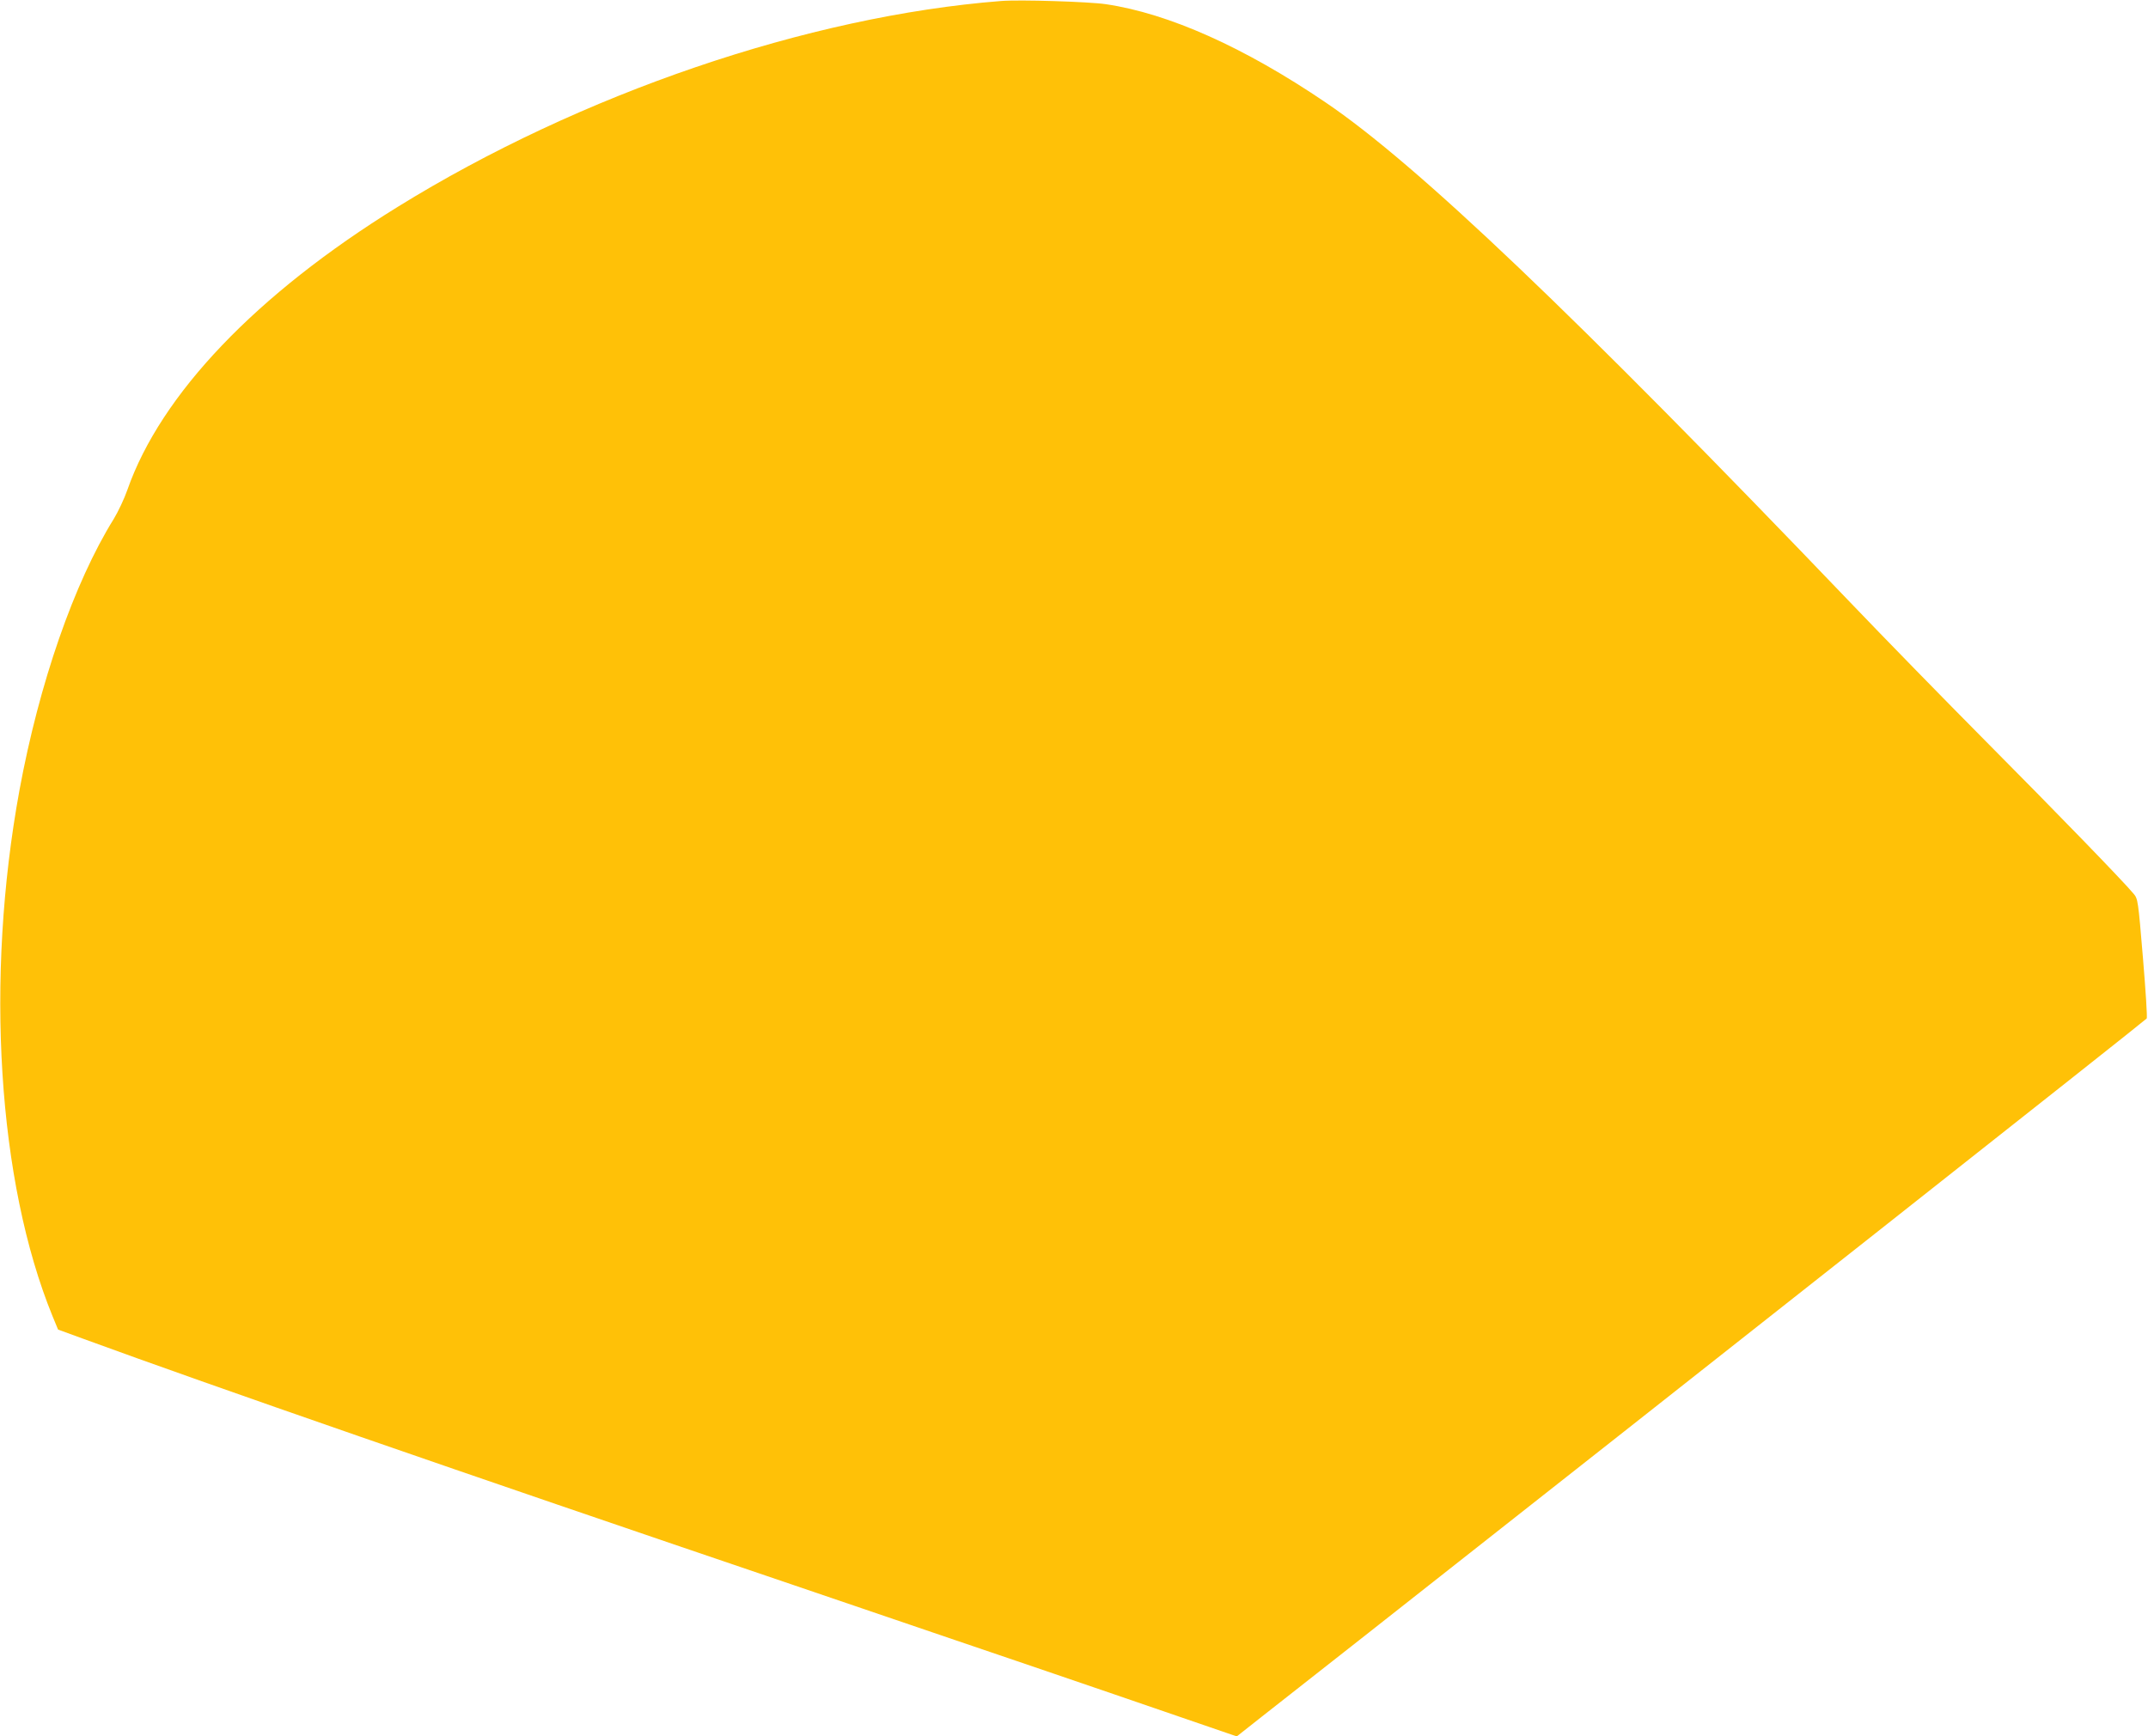 <?xml version="1.0" standalone="no"?>
<!DOCTYPE svg PUBLIC "-//W3C//DTD SVG 20010904//EN"
 "http://www.w3.org/TR/2001/REC-SVG-20010904/DTD/svg10.dtd">
<svg version="1.0" xmlns="http://www.w3.org/2000/svg"
 width="1280pt" height="1035pt" viewBox="0 0 1280 1035"
 preserveAspectRatio="xMidYMid meet">
<g transform="translate(0,1035) scale(0.1,-0.1)"
fill="#ffc107" stroke="none">
<path d="M5965 10344 c-1149 -90 -2506 -553 -3595 -1227 -843 -521 -1412
-1118 -1611 -1687 -18 -52 -55 -130 -81 -173 -237 -381 -445 -982 -562 -1617
-206 -1124 -130 -2334 197 -3135 l33 -80 145 -53 c790 -289 2214 -783 4244
-1472 340 -116 687 -234 960 -327 121 -41 324 -110 450 -153 215 -73 690 -236
1062 -364 l163 -56 152 120 c84 66 351 276 593 466 1987 1564 4650 3666 4677
3693 5 4 -6 166 -22 360 -29 347 -30 353 -56 384 -62 75 -459 484 -879 907
-248 250 -613 624 -810 830 -1640 1713 -2583 2612 -3125 2979 -486 330 -937
531 -1310 586 -101 15 -514 28 -625 19z"/>
</g>
</svg>
